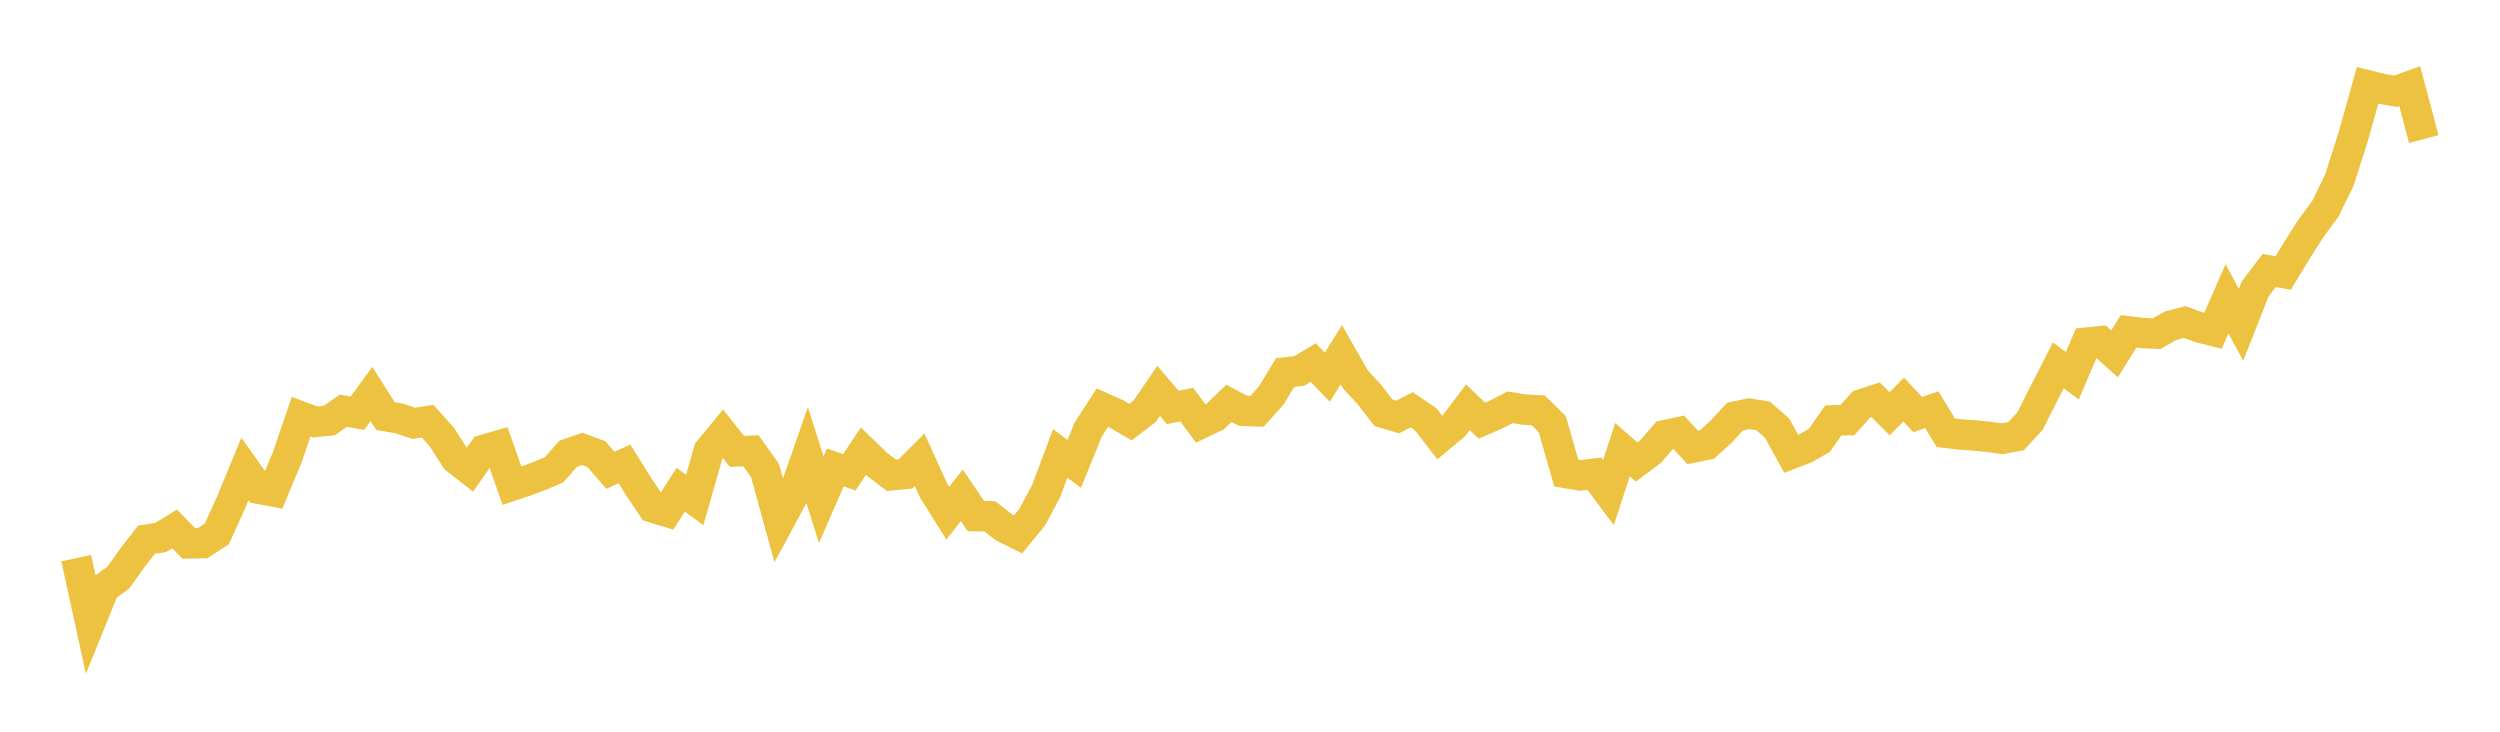 <svg width="164" height="48" xmlns="http://www.w3.org/2000/svg" xmlns:xlink="http://www.w3.org/1999/xlink"><path fill="none" stroke="rgb(237,194,64)" stroke-width="2" d="M5,36.612L5.922,40.832L6.844,38.559L7.766,37.883L8.689,36.59L9.611,35.401L10.533,35.261L11.455,34.697L12.377,35.645L13.299,35.628L14.222,35.026L15.144,32.993L16.066,30.769L16.988,32.063L17.91,32.235L18.832,30.03L19.754,27.331L20.677,27.679L21.599,27.587L22.521,26.943L23.443,27.109L24.365,25.842L25.287,27.296L26.21,27.454L27.132,27.77L28.054,27.63L28.976,28.661L29.898,30.097L30.82,30.818L31.743,29.51L32.665,29.242L33.587,31.861L34.509,31.55L35.431,31.212L36.353,30.811L37.275,29.766L38.198,29.449L39.12,29.788L40.042,30.851L40.964,30.434L41.886,31.905L42.808,33.286L43.731,33.568L44.653,32.125L45.575,32.799L46.497,29.571L47.419,28.451L48.341,29.606L49.263,29.571L50.186,30.868L51.108,34.22L52.03,32.514L52.952,29.868L53.874,32.781L54.796,30.667L55.719,30.981L56.641,29.594L57.563,30.487L58.485,31.179L59.407,31.087L60.329,30.165L61.251,32.192L62.174,33.661L63.096,32.491L64.018,33.854L64.94,33.873L65.862,34.598L66.784,35.053L67.707,33.937L68.629,32.213L69.551,29.742L70.473,30.428L71.395,28.162L72.317,26.743L73.24,27.155L74.162,27.687L75.084,26.983L76.006,25.641L76.928,26.729L77.85,26.545L78.772,27.784L79.695,27.345L80.617,26.459L81.539,26.948L82.461,26.983L83.383,25.957L84.305,24.439L85.228,24.335L86.15,23.782L87.072,24.739L87.994,23.273L88.916,24.891L89.838,25.887L90.76,27.08L91.683,27.355L92.605,26.885L93.527,27.509L94.449,28.7L95.371,27.934L96.293,26.714L97.216,27.596L98.138,27.197L99.06,26.716L99.982,26.869L100.904,26.918L101.826,27.82L102.749,31.034L103.671,31.188L104.593,31.075L105.515,32.311L106.437,29.499L107.359,30.309L108.281,29.622L109.204,28.55L110.126,28.356L111.048,29.357L111.97,29.17L112.892,28.328L113.814,27.331L114.737,27.138L115.659,27.283L116.581,28.092L117.503,29.772L118.425,29.417L119.347,28.89L120.269,27.577L121.192,27.56L122.114,26.527L123.036,26.225L123.958,27.142L124.88,26.211L125.802,27.196L126.725,26.877L127.647,28.39L128.569,28.497L129.491,28.565L130.413,28.654L131.335,28.784L132.257,28.611L133.18,27.609L134.102,25.773L135.024,23.967L135.946,24.648L136.868,22.479L137.79,22.383L138.713,23.213L139.635,21.74L140.557,21.847L141.479,21.887L142.401,21.361L143.323,21.126L144.246,21.471L145.168,21.705L146.09,19.602L147.012,21.303L147.934,18.962L148.856,17.748L149.778,17.904L150.701,16.387L151.623,14.943L152.545,13.697L153.467,11.805L154.389,8.908L155.311,5.6L156.234,5.827L157.156,5.988L158.078,5.653L159,9.125"></path></svg>